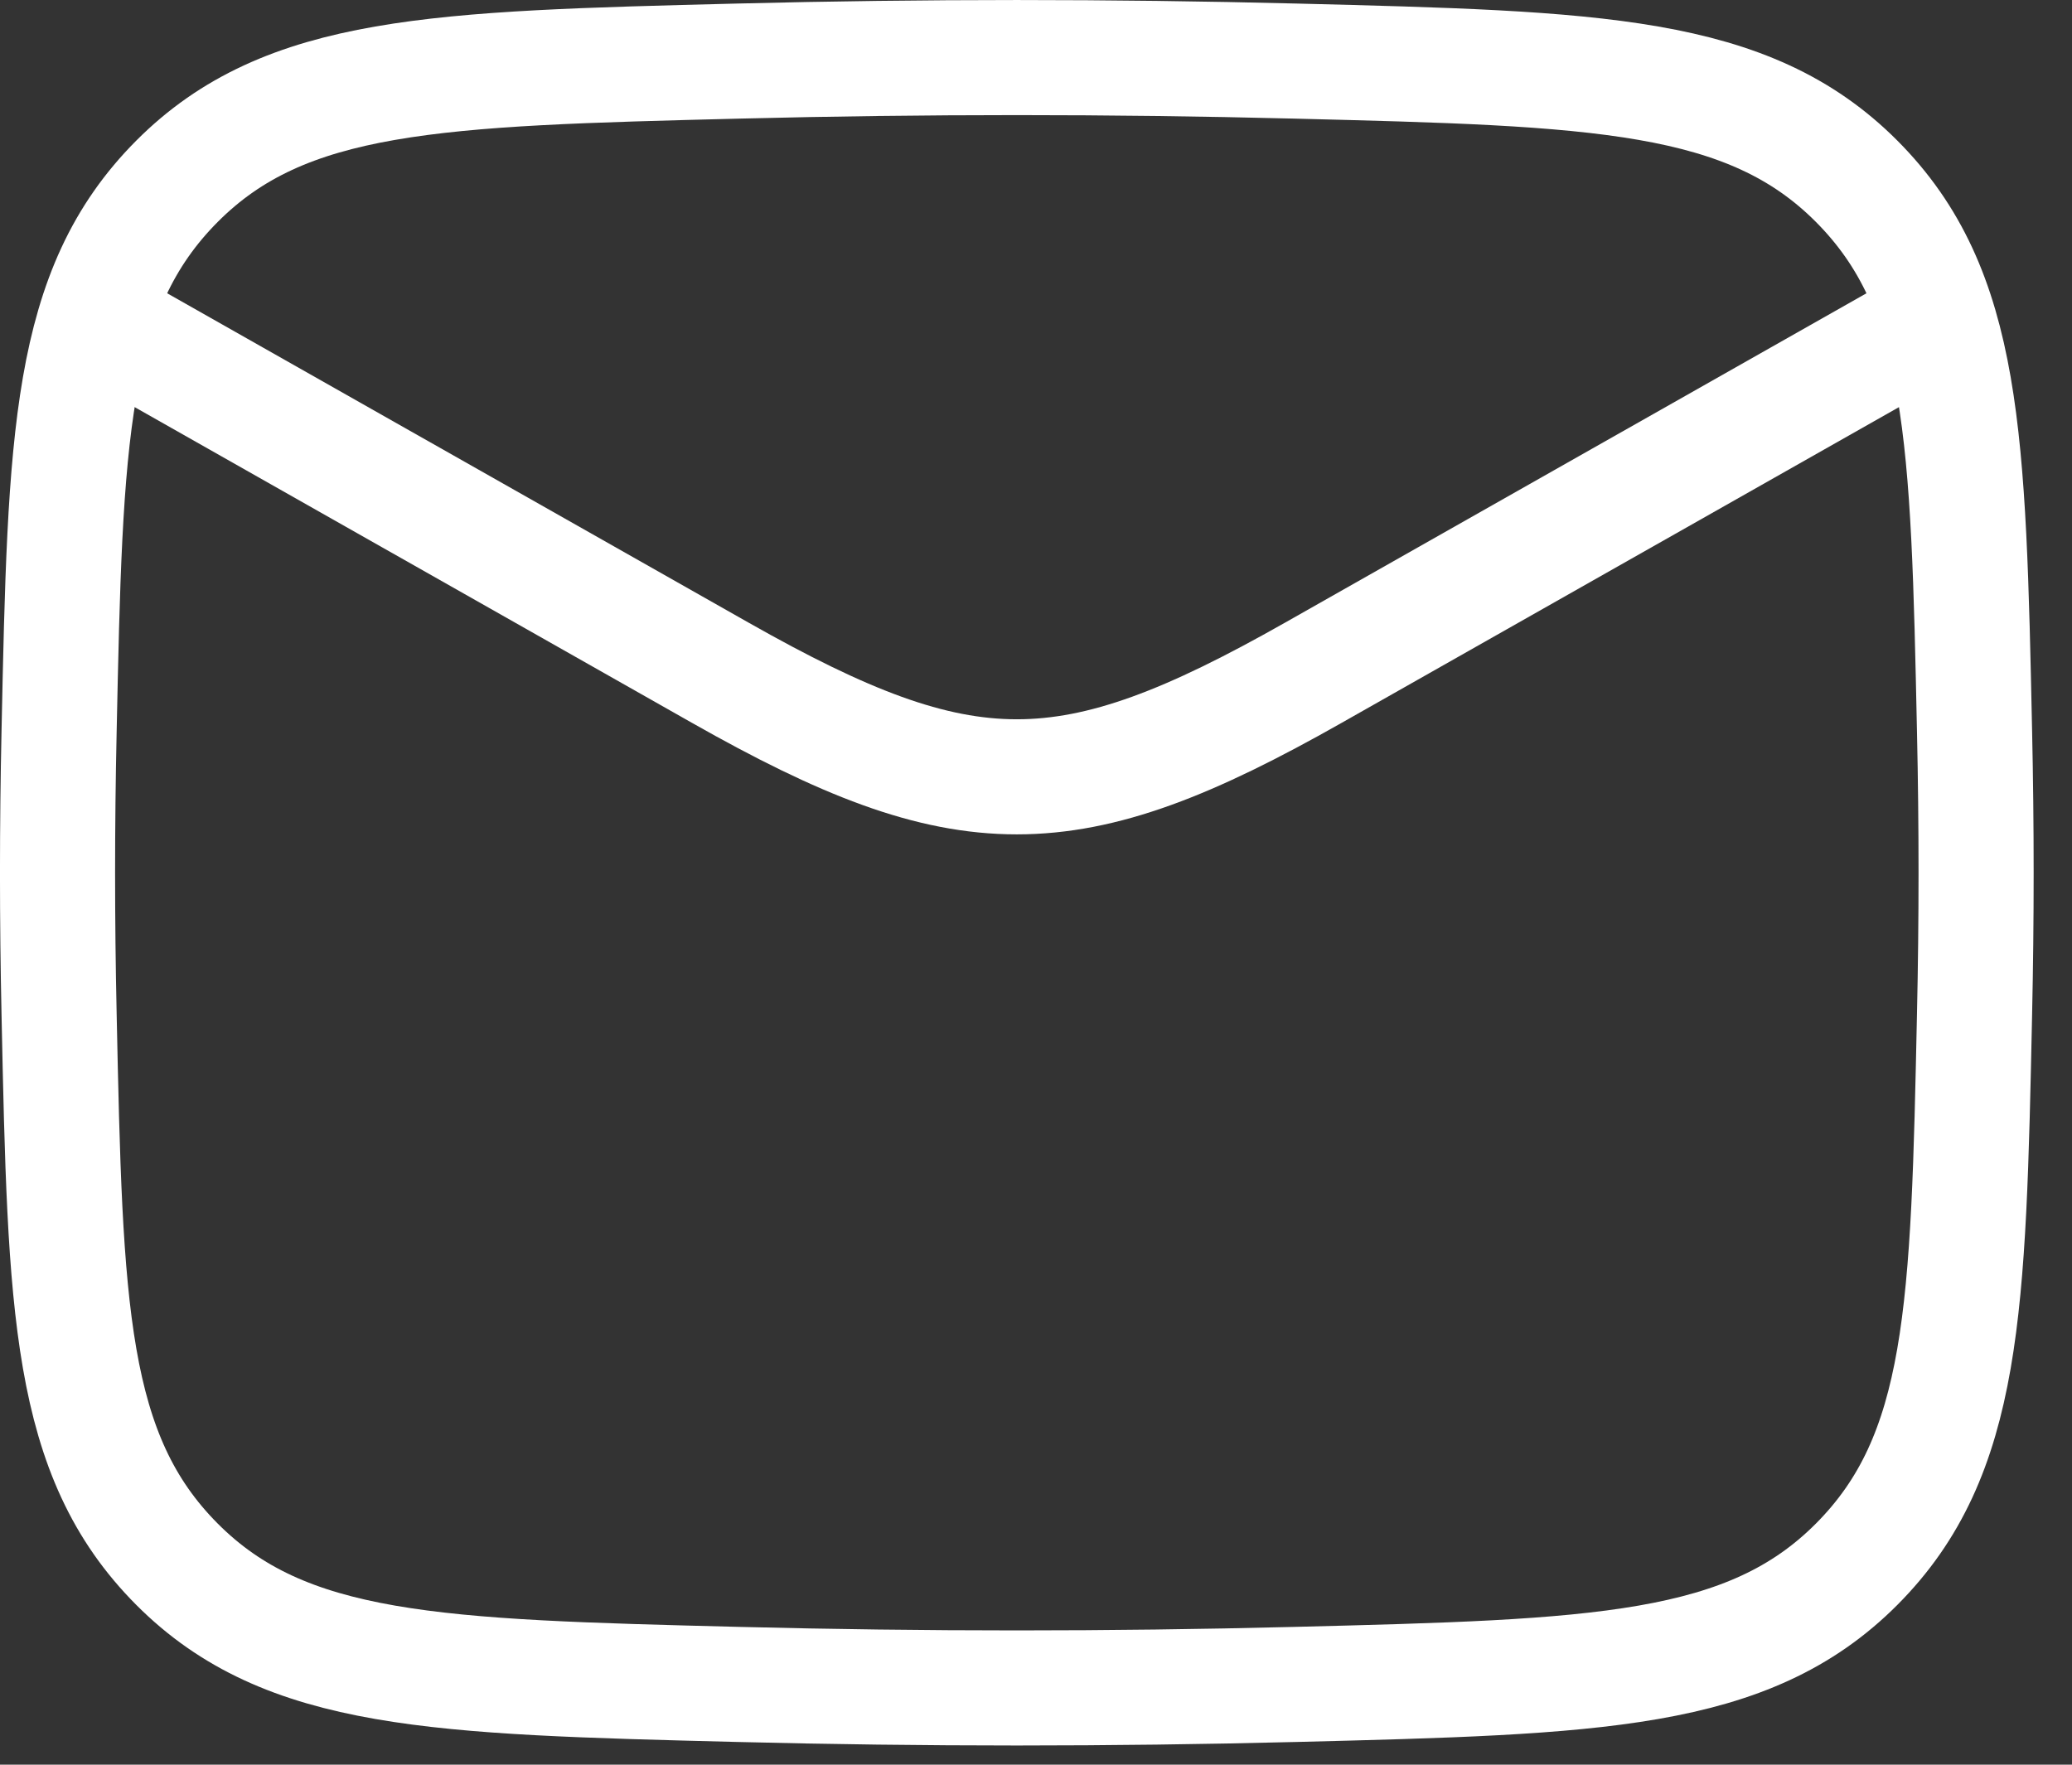 <svg width="27" height="23" viewBox="0 0 27 23" fill="none" xmlns="http://www.w3.org/2000/svg">
<rect x="0" y="0" width="27" height="23" fill="#333333" stroke="none"/>
<path d="M0.77 13.22C0.851 17.052 0.892 18.967 2.306 20.387C3.72 21.806 5.688 21.855 9.624 21.954C12.049 22.015 14.451 22.015 16.877 21.954C20.812 21.855 22.78 21.806 24.194 20.387C25.608 18.967 25.649 17.052 25.73 13.22C25.757 11.987 25.757 10.763 25.73 9.53C25.649 5.699 25.608 3.783 24.194 2.363C22.78 0.944 20.812 0.895 16.877 0.796C14.451 0.735 12.049 0.735 9.624 0.796C5.688 0.895 3.72 0.944 2.306 2.363C0.892 3.783 0.851 5.699 0.77 9.53C0.743 10.763 0.743 11.987 0.77 13.22Z" stroke="white" stroke-width="1.5" stroke-linejoin="round"/>
<path d="M0.75 3.875L9.391 8.771C12.577 10.576 13.923 10.576 17.109 8.771L25.75 3.875" stroke="white" stroke-width="1.5" stroke-linejoin="round"/>
</svg>
